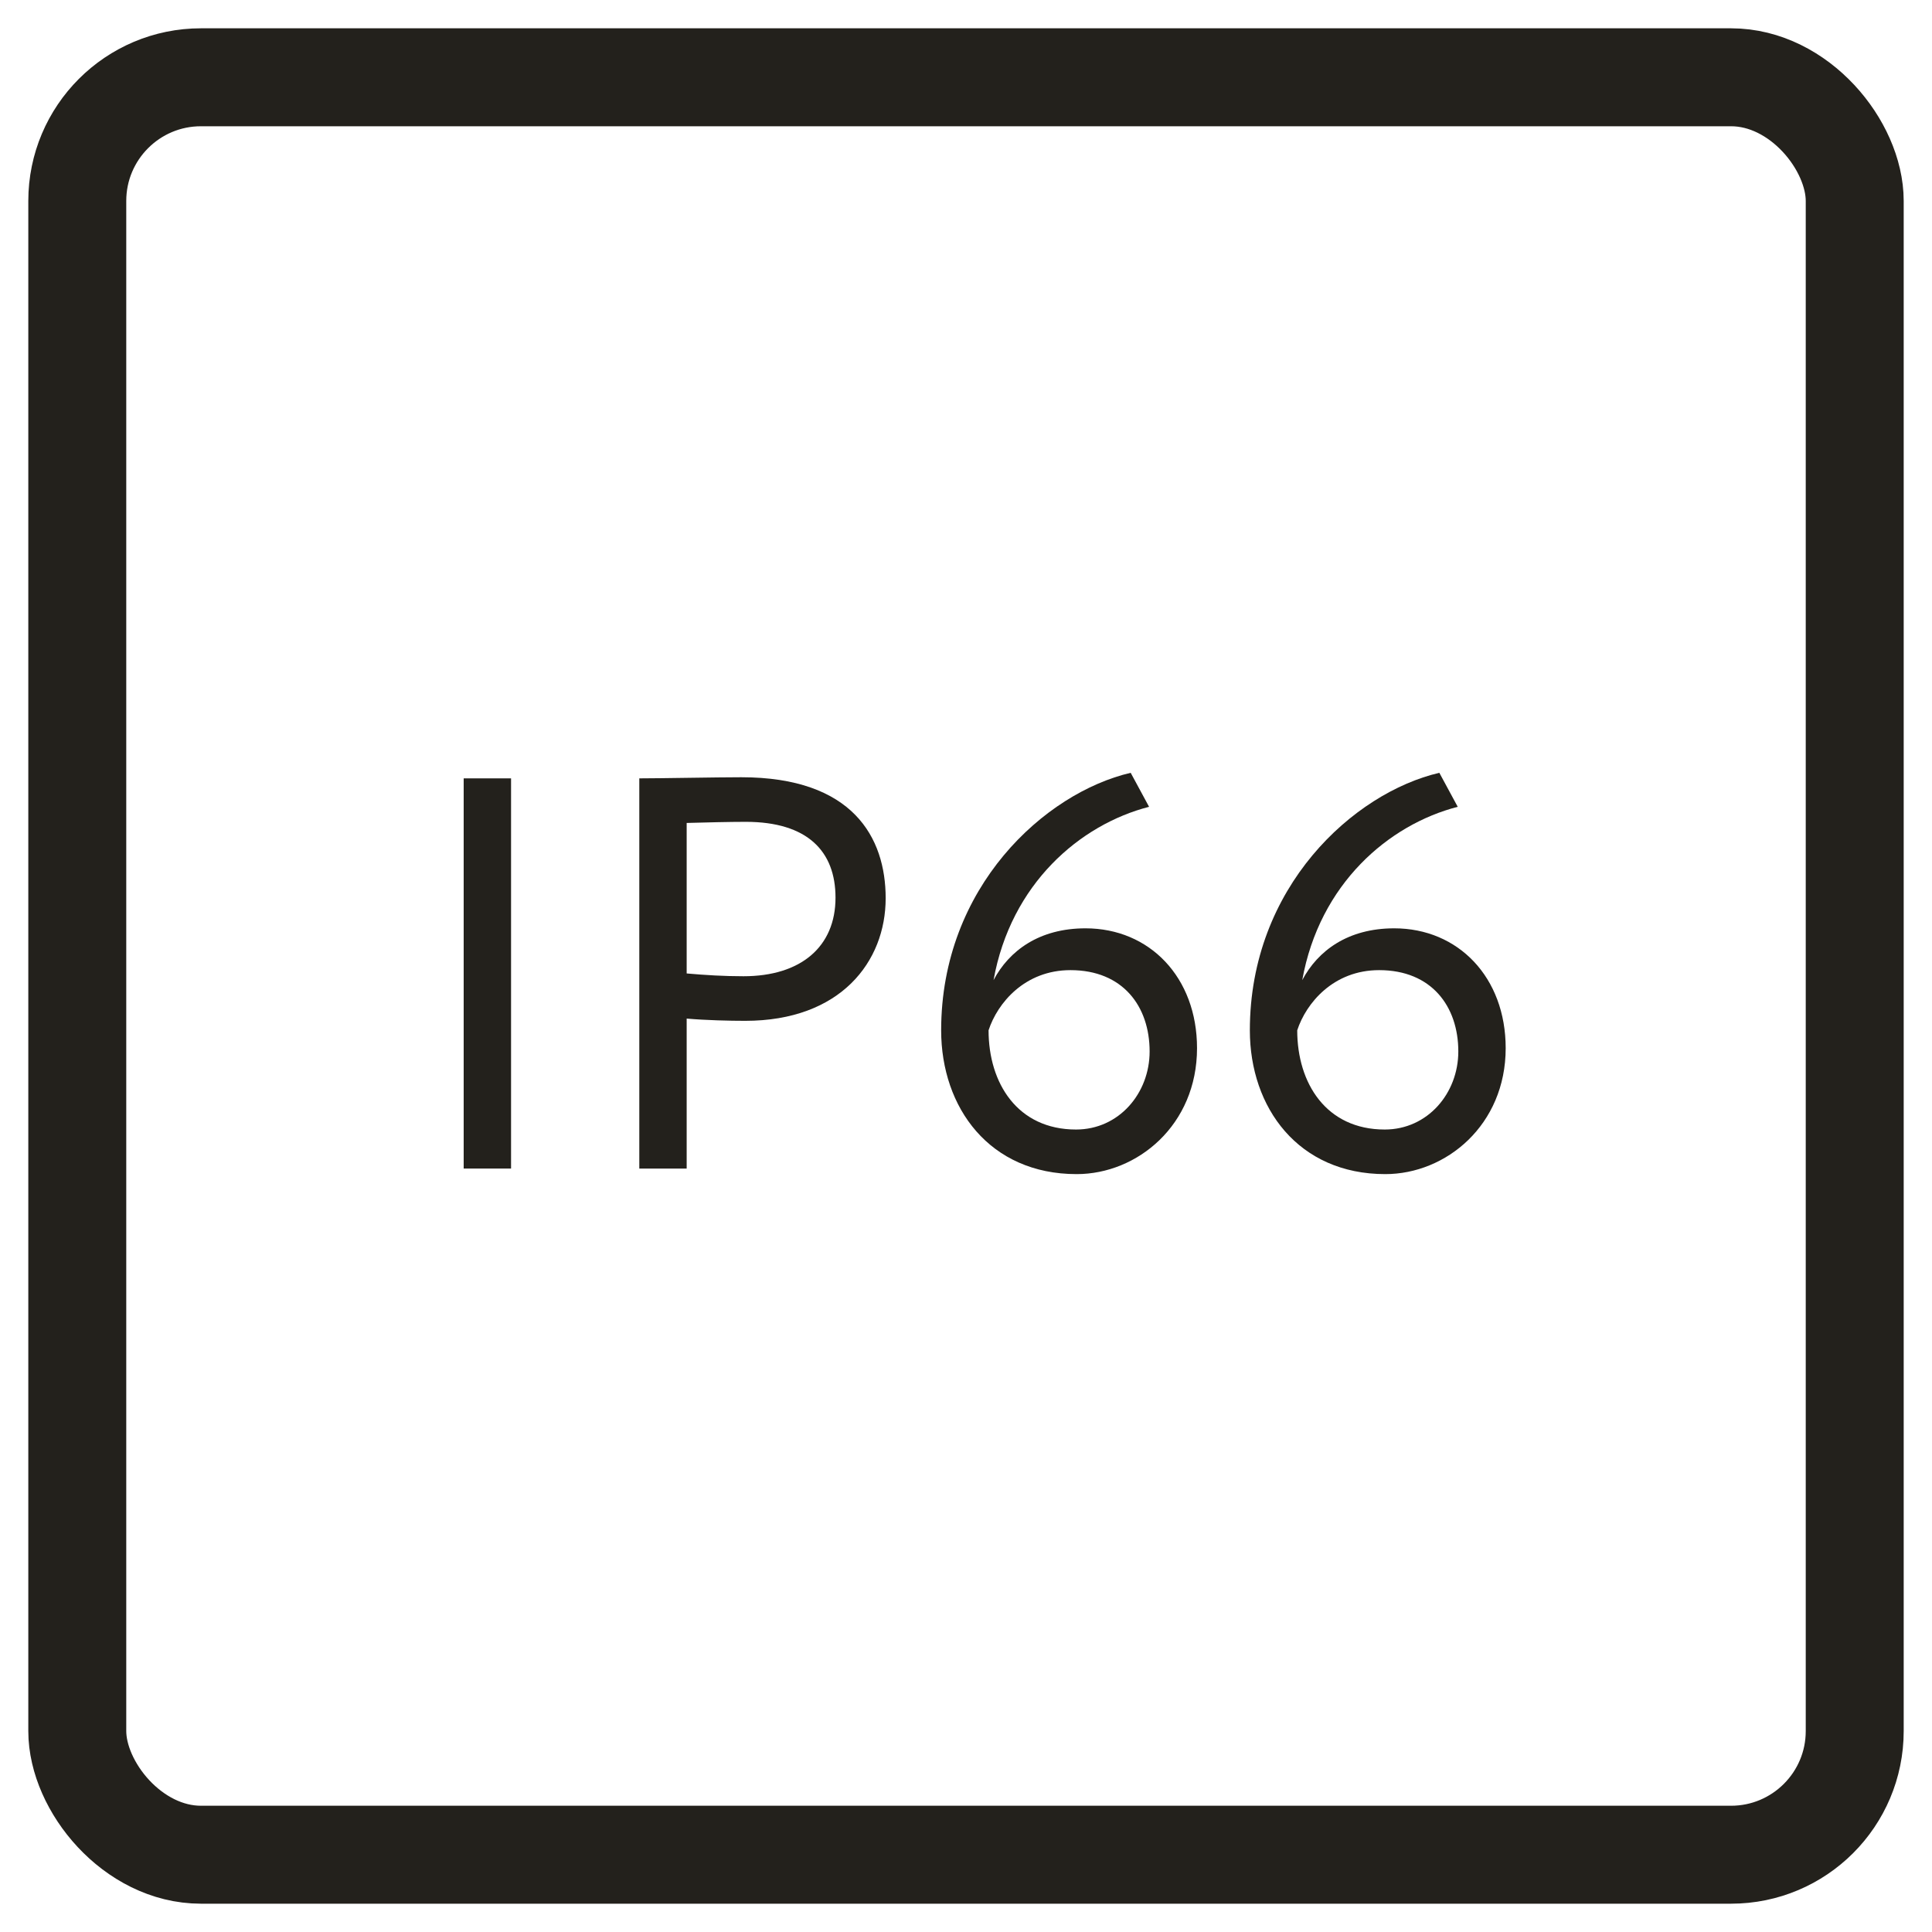 <svg width="50" height="50" viewBox="0 0 50 50" fill="none" xmlns="http://www.w3.org/2000/svg">
<rect x="0" y="0" width="50" height="50" fill="#808080" stroke="none"/>
<g clip-path="url(#clip0_353_100)">
<rect width="50" height="50" fill="white"/>
<rect x="2" y="2" width="46" height="46" rx="3.201" fill="white" stroke="#23211C" stroke-width="2.535" stroke-miterlimit="10"/>
<path d="M32.346 26.664C32.346 22.957 35.029 20.519 37.25 20L37.726 20.88C35.938 21.341 34.149 22.871 33.702 25.366C34.106 24.602 34.885 24.025 36.082 24.025C37.741 24.025 38.967 25.294 38.967 27.126C38.967 29.117 37.423 30.386 35.851 30.386C33.601 30.386 32.346 28.669 32.346 26.664ZM33.572 26.664C33.572 28.035 34.322 29.232 35.837 29.232C36.947 29.232 37.741 28.294 37.741 27.212C37.741 26.044 37.048 25.107 35.692 25.107C34.51 25.107 33.803 25.958 33.572 26.664Z" fill="#23211C"/>
<path d="M24.357 26.664C24.357 22.957 27.041 20.519 29.262 20L29.738 20.88C27.949 21.341 26.161 22.871 25.713 25.366C26.117 24.602 26.896 24.025 28.093 24.025C29.752 24.025 30.979 25.294 30.979 27.126C30.979 29.117 29.435 30.386 27.863 30.386C25.612 30.386 24.357 28.669 24.357 26.664ZM25.584 26.664C25.584 28.035 26.334 29.232 27.848 29.232C28.959 29.232 29.752 28.294 29.752 27.212C29.752 26.044 29.06 25.107 27.704 25.107C26.521 25.107 25.814 25.958 25.584 26.664Z" fill="#23211C"/>
<path d="M17.771 30.242H16.545V20.144C17.108 20.144 18.55 20.115 19.185 20.115C22.07 20.115 22.921 21.673 22.921 23.246C22.921 24.89 21.752 26.419 19.286 26.419C18.882 26.419 18.276 26.405 17.771 26.361V30.242ZM19.3 21.269C18.896 21.269 18.247 21.284 17.771 21.298V25.193C18.262 25.236 18.738 25.265 19.242 25.265C20.728 25.265 21.623 24.501 21.623 23.231C21.623 22.034 20.901 21.269 19.3 21.269Z" fill="#23211C"/>
<path d="M12 30.242V20.144H13.226V30.242H12Z" fill="#23211C"/>
</g>
<defs>
<clipPath id="clip0_353_100">
<rect width="50" height="50" fill="white"/>
</clipPath>
</defs>
</svg>
